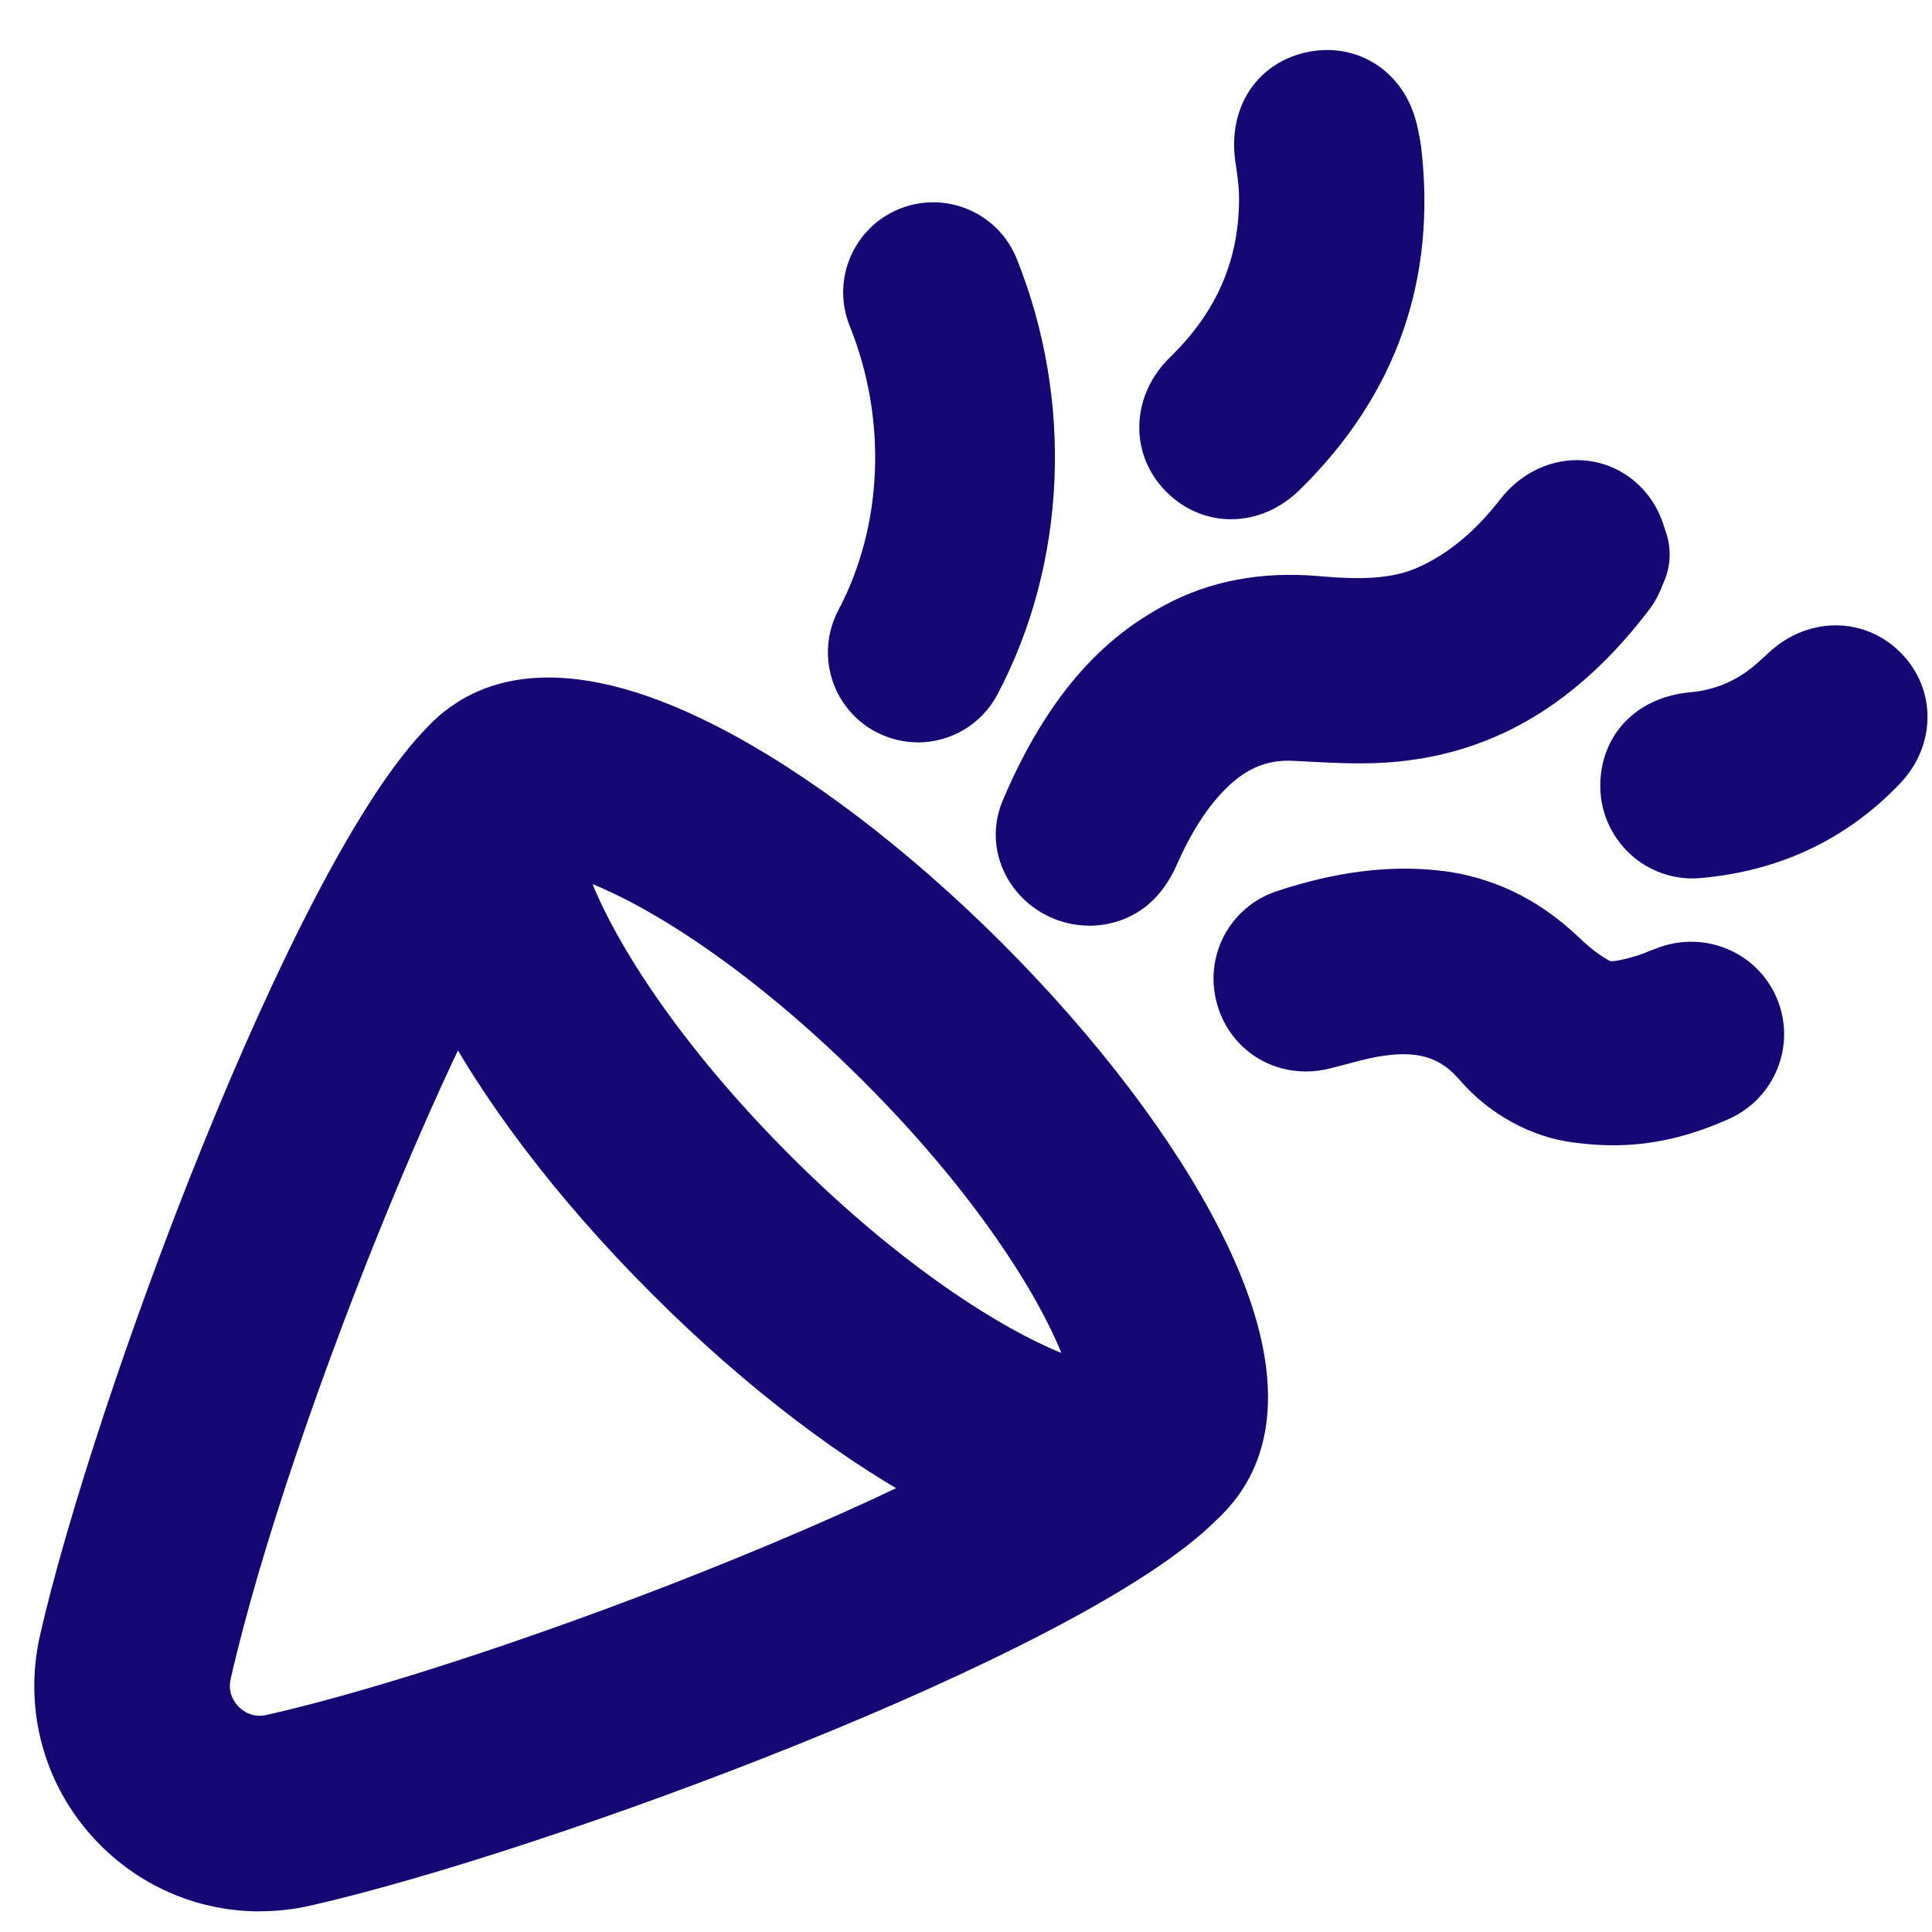<svg width="25" height="25" viewBox="0 0 25 25" fill="none" xmlns="http://www.w3.org/2000/svg">
<g clip-path="url(#clip0_2567_9057)">
<path d="M11.877 9.606C11.694 9.606 11.507 9.562 11.334 9.471C10.765 9.17 10.548 8.465 10.848 7.897C11.427 6.801 11.482 5.426 10.995 4.217C10.755 3.621 11.044 2.942 11.641 2.702C12.238 2.462 12.916 2.751 13.156 3.348C13.895 5.185 13.802 7.292 12.907 8.986C12.698 9.381 12.294 9.607 11.876 9.607L11.877 9.606Z" fill="#150773"/>
<path d="M20.719 7.175C20.685 7.25 20.67 7.307 20.637 7.35C19.968 8.229 19.137 8.861 18.002 8.973C17.598 9.013 17.186 8.979 16.777 8.959C16.121 8.927 15.596 9.187 15.16 9.656C14.84 10.001 14.607 10.403 14.417 10.832C14.361 10.96 14.292 11.073 14.131 11.09C13.911 11.115 13.706 10.905 13.791 10.703C14.155 9.846 14.635 9.077 15.486 8.614C15.956 8.359 16.463 8.292 16.989 8.338C17.594 8.391 18.191 8.398 18.759 8.13C19.308 7.871 19.743 7.479 20.111 7.005C20.267 6.806 20.498 6.783 20.63 6.957C20.677 7.02 20.692 7.108 20.718 7.175L20.719 7.175Z" fill="#150773"/>
<path d="M14.096 11.978C13.714 11.978 13.348 11.797 13.116 11.487C12.869 11.155 12.816 10.732 12.976 10.357C13.66 8.741 14.495 8.144 15.063 7.835C15.649 7.517 16.323 7.39 17.067 7.455C17.596 7.502 18.021 7.499 18.382 7.328C18.76 7.15 19.097 6.867 19.413 6.461C19.664 6.139 20.026 5.954 20.407 5.954H20.416C20.779 5.957 21.115 6.128 21.338 6.425C21.464 6.592 21.516 6.758 21.544 6.847L21.549 6.864C21.632 7.085 21.623 7.33 21.524 7.546C21.519 7.557 21.515 7.567 21.511 7.577C21.483 7.647 21.436 7.764 21.342 7.887C20.43 9.086 19.366 9.729 18.09 9.855C17.682 9.896 17.297 9.874 16.924 9.855C16.861 9.851 16.798 9.848 16.735 9.845C16.378 9.827 16.093 9.955 15.809 10.26C15.588 10.498 15.403 10.793 15.227 11.191C14.97 11.773 14.542 11.936 14.229 11.971C14.184 11.976 14.14 11.979 14.095 11.979L14.096 11.978ZM21.544 6.852C21.544 6.852 21.544 6.853 21.544 6.853C21.544 6.853 21.544 6.853 21.544 6.852Z" fill="#150773"/>
<path d="M20.474 13.905C20.183 13.87 19.823 13.704 19.561 13.399C19.009 12.758 18.319 12.66 17.548 12.825C17.36 12.866 17.175 12.922 16.988 12.967C16.803 13.011 16.652 12.925 16.602 12.754C16.555 12.591 16.629 12.428 16.8 12.372C17.354 12.189 17.922 12.083 18.508 12.143C19.017 12.195 19.447 12.415 19.819 12.77C20.004 12.947 20.213 13.117 20.441 13.229C20.775 13.395 21.13 13.308 21.471 13.205C21.574 13.173 21.672 13.124 21.774 13.09C21.948 13.031 22.117 13.108 22.179 13.27C22.238 13.421 22.171 13.597 22.011 13.669C21.559 13.871 21.09 13.989 20.474 13.904V13.905Z" fill="#150773"/>
<path d="M20.874 14.82C20.706 14.82 20.536 14.807 20.361 14.784C19.815 14.716 19.266 14.415 18.89 13.977C18.657 13.708 18.372 13.556 17.735 13.692C17.646 13.711 17.551 13.736 17.451 13.763C17.365 13.786 17.28 13.808 17.195 13.829C16.554 13.983 15.934 13.627 15.752 13.003C15.57 12.38 15.909 11.734 16.523 11.531C17.274 11.283 17.953 11.195 18.6 11.262C19.287 11.333 19.903 11.625 20.431 12.13C20.585 12.277 20.721 12.379 20.835 12.436C20.864 12.442 20.956 12.436 21.214 12.357C21.231 12.352 21.27 12.336 21.302 12.323C21.354 12.302 21.418 12.276 21.491 12.251C22.109 12.043 22.774 12.351 23.006 12.952C23.236 13.546 22.958 14.217 22.374 14.478C21.858 14.709 21.379 14.82 20.874 14.82H20.874Z" fill="#150773"/>
<path d="M17.508 1.994C17.682 3.448 17.241 4.683 16.198 5.705C16.03 5.87 15.842 5.873 15.706 5.723C15.587 5.592 15.607 5.404 15.759 5.256C16.528 4.51 16.93 3.607 16.92 2.53C16.918 2.344 16.891 2.157 16.863 1.972C16.828 1.733 16.911 1.576 17.108 1.539C17.301 1.502 17.439 1.62 17.482 1.86C17.49 1.905 17.499 1.949 17.508 1.994Z" fill="#150773"/>
<path d="M15.932 6.719C15.921 6.719 15.91 6.719 15.899 6.719C15.578 6.71 15.276 6.569 15.051 6.321C14.607 5.833 14.646 5.103 15.142 4.621C15.749 4.031 16.041 3.35 16.033 2.54C16.032 2.416 16.013 2.275 15.987 2.103C15.879 1.386 16.273 0.796 16.943 0.669C17.259 0.609 17.574 0.673 17.829 0.848C18.022 0.98 18.269 1.235 18.354 1.702C18.359 1.727 18.364 1.752 18.369 1.778L18.378 1.827C18.382 1.848 18.385 1.869 18.388 1.89C18.595 3.618 18.067 5.114 16.819 6.338C16.568 6.584 16.254 6.719 15.932 6.719Z" fill="#150773"/>
<path d="M21.593 10.134C21.609 9.962 21.724 9.86 21.951 9.84C22.38 9.802 22.769 9.657 23.118 9.41C23.252 9.315 23.373 9.2 23.494 9.09C23.649 8.948 23.834 8.937 23.965 9.07C24.092 9.199 24.087 9.376 23.944 9.527C23.394 10.103 22.715 10.409 21.927 10.48C21.731 10.497 21.576 10.328 21.593 10.135L21.593 10.134Z" fill="#150773"/>
<path d="M21.9 11.367C21.587 11.367 21.285 11.243 21.061 11.02C20.807 10.766 20.68 10.416 20.712 10.057C20.765 9.448 21.221 9.016 21.873 8.958C22.144 8.933 22.384 8.845 22.607 8.687C22.681 8.635 22.767 8.556 22.858 8.473L22.898 8.436C23.403 7.973 24.134 7.978 24.597 8.448C25.061 8.918 25.056 9.645 24.587 10.138C23.9 10.859 23.032 11.271 22.007 11.362C21.971 11.365 21.936 11.367 21.9 11.367Z" fill="#150773"/>
<path d="M3.359 24.733C2.593 24.733 1.855 24.433 1.299 23.876C0.586 23.163 0.294 22.149 0.517 21.165C1.195 18.179 3.781 11.16 5.538 9.402C5.553 9.387 5.567 9.373 5.583 9.358L5.601 9.339C6.096 8.845 6.898 8.844 7.392 9.339C7.887 9.833 7.887 10.634 7.393 11.128L7.364 11.157C7.356 11.165 7.349 11.172 7.341 11.179L7.328 11.193C6.266 12.254 3.75 18.357 2.985 21.725C2.944 21.907 3.033 22.03 3.09 22.087C3.146 22.143 3.269 22.233 3.451 22.191C4.956 21.851 7.33 21.06 9.497 20.176C12.173 19.085 13.56 18.265 13.938 17.891L13.954 17.875C13.962 17.867 13.969 17.859 13.977 17.851C13.981 17.846 13.986 17.842 13.991 17.837C14.01 17.817 14.028 17.798 14.046 17.778L14.973 18.64L15.895 19.508C15.867 19.538 15.839 19.568 15.81 19.598C15.794 19.614 15.778 19.631 15.762 19.647L15.746 19.663C15.742 19.668 15.738 19.672 15.733 19.676C13.992 21.418 6.991 23.986 4.01 24.66C3.793 24.709 3.575 24.732 3.359 24.732L3.359 24.733Z" fill="#150773"/>
<path d="M14.306 20.181C13.742 20.181 13.033 20.012 12.142 19.558C10.97 18.961 9.653 17.961 8.434 16.741C7.214 15.522 6.214 14.206 5.617 13.033C4.582 11.002 5.028 9.912 5.584 9.356C6.14 8.8 7.229 8.355 9.261 9.39C10.432 9.987 11.749 10.987 12.969 12.206C14.188 13.426 15.188 14.742 15.785 15.915C16.82 17.946 16.375 19.035 15.819 19.591C15.507 19.903 15.026 20.181 14.306 20.181ZM7.668 11.441C7.971 12.194 8.773 13.5 10.224 14.951C11.675 16.402 12.981 17.204 13.734 17.507C13.431 16.754 12.629 15.448 11.178 13.997C9.727 12.546 8.421 11.743 7.668 11.441Z" fill="#150773"/>
</g>
<defs>
<clipPath id="clip0_2567_9057">
<rect width="25" height="25" fill="white"/>
</clipPath>
</defs>
</svg>
